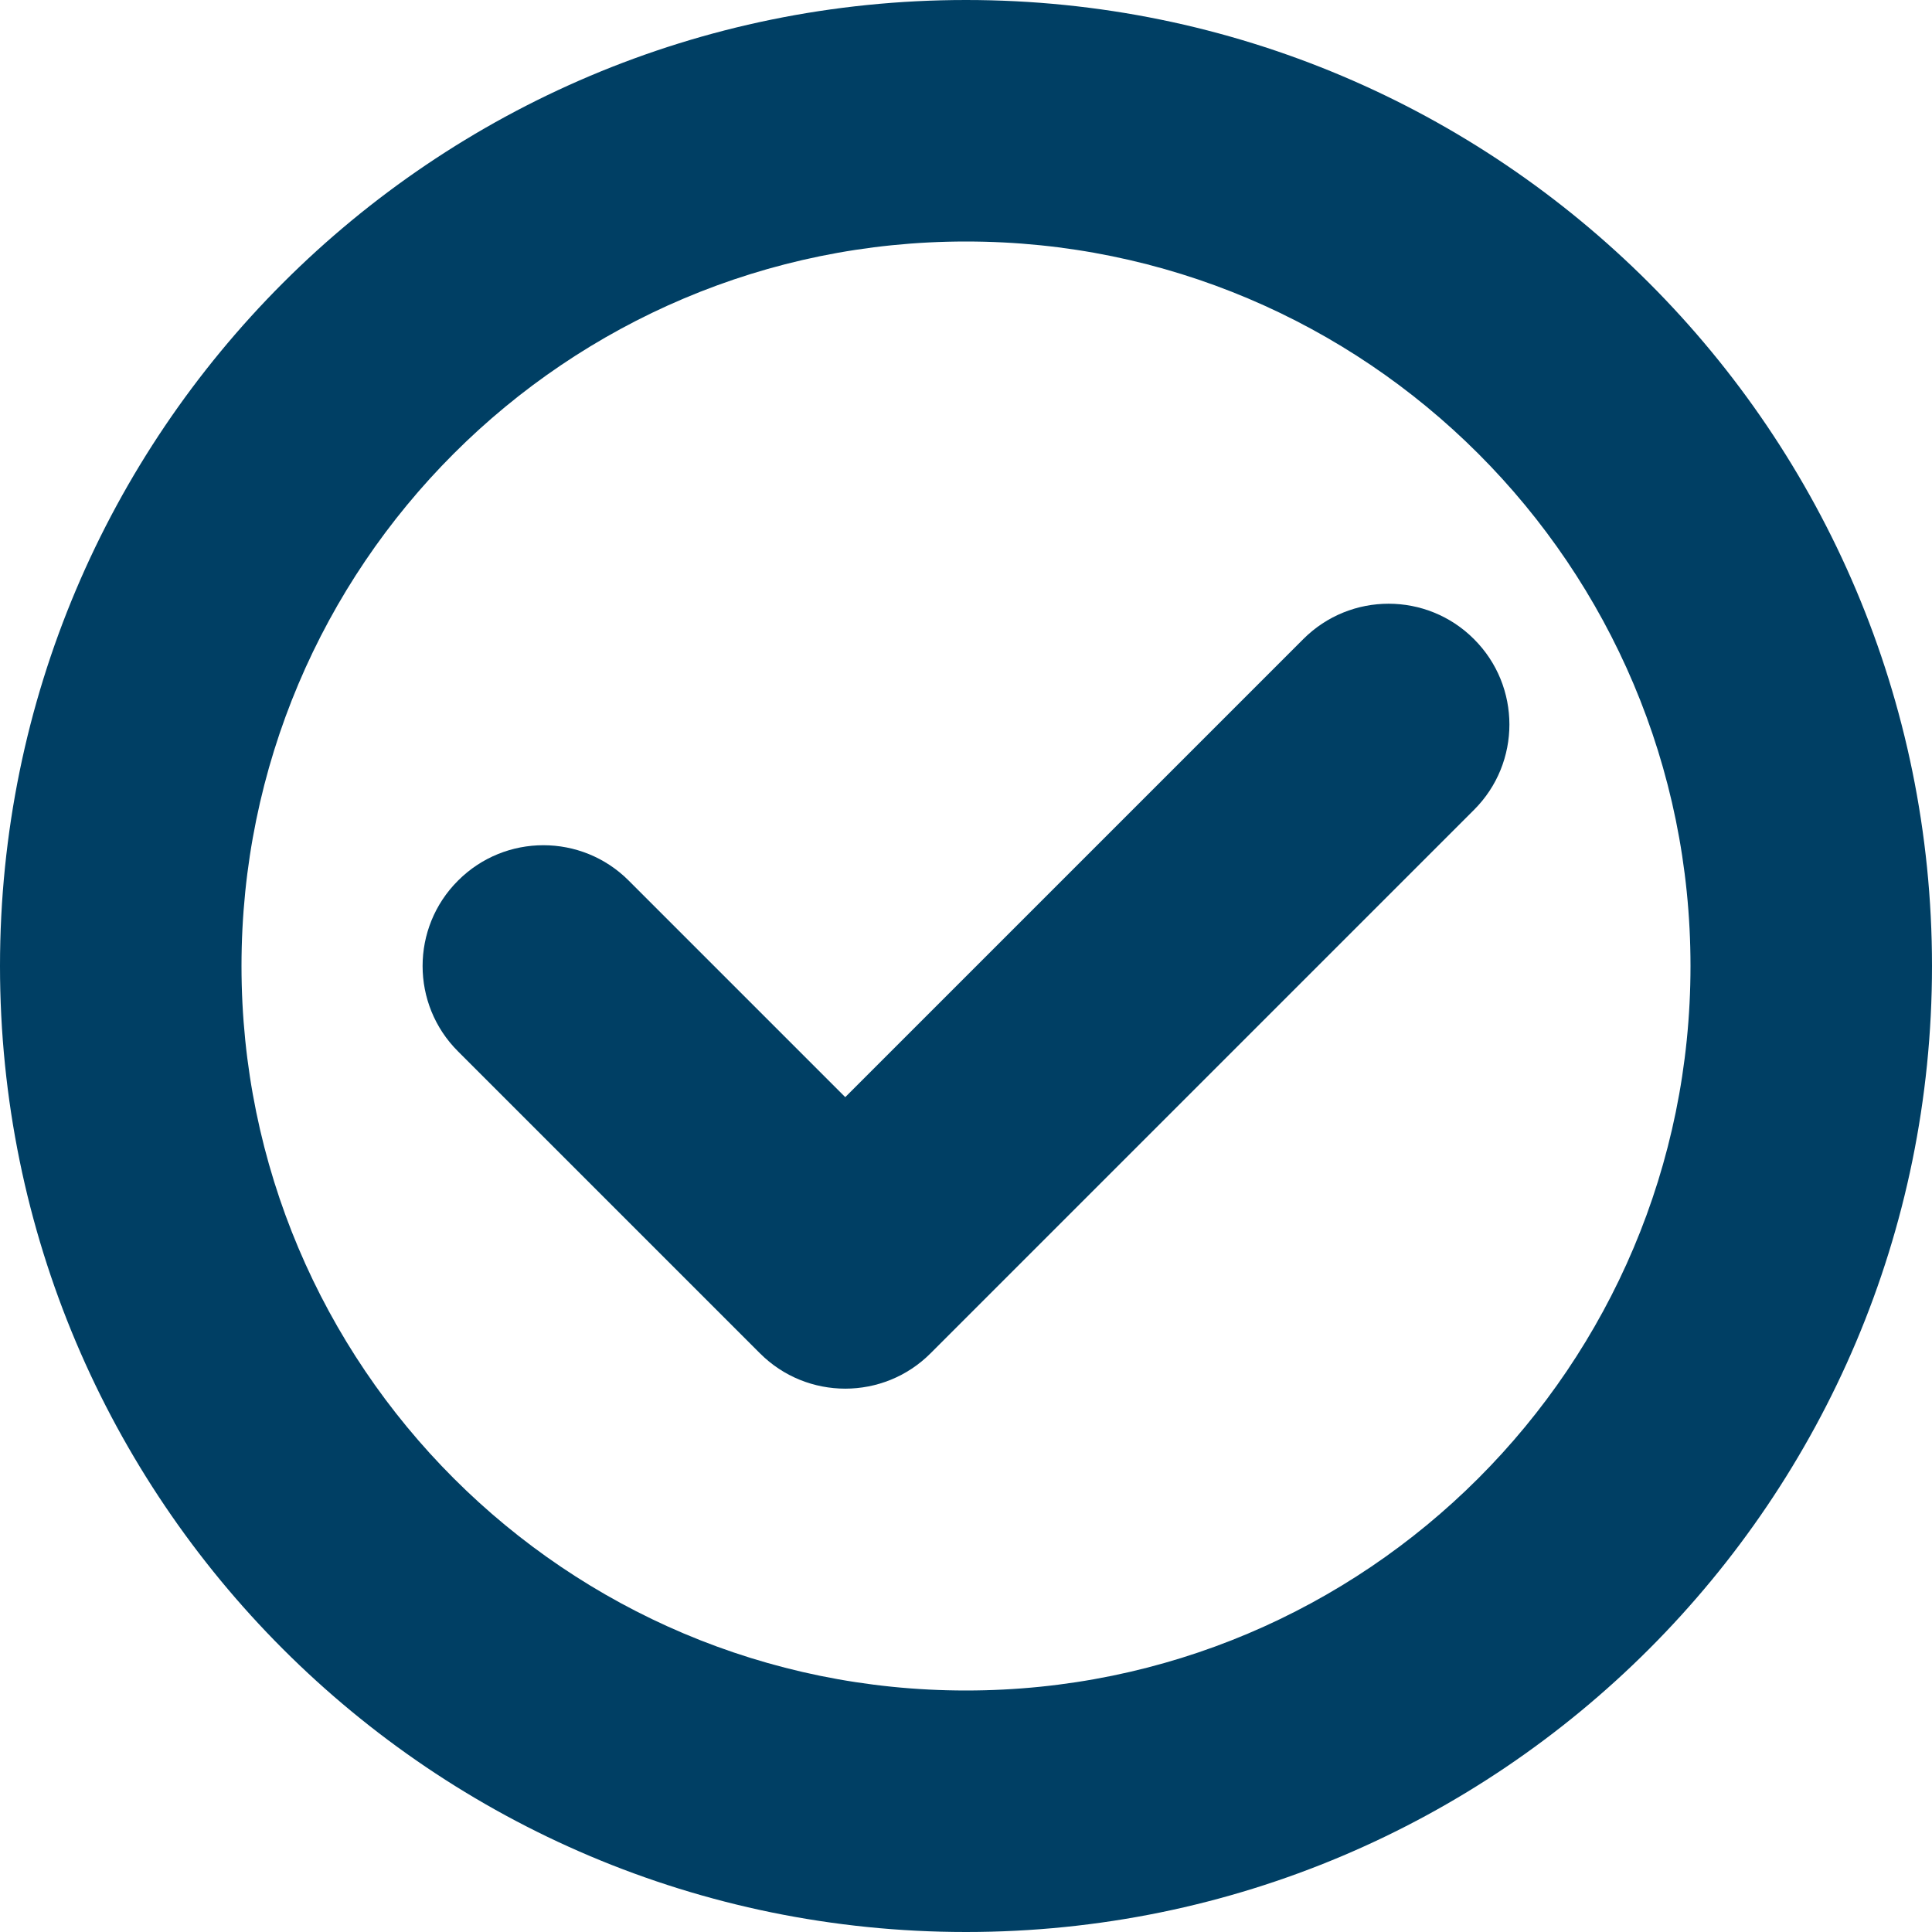 <svg width="16" height="16" viewBox="0 0 16 16" fill="none" xmlns="http://www.w3.org/2000/svg">
<path d="M12.207 6.707C12.598 6.317 12.598 5.683 12.207 5.293C11.817 4.902 11.183 4.902 10.793 5.293L7 9.086L5.207 7.293C4.817 6.902 4.183 6.902 3.793 7.293C3.402 7.683 3.402 8.317 3.793 8.707L6.293 11.207C6.683 11.598 7.317 11.598 7.707 11.207L12.207 6.707Z" fill="#003F64"/>
<path fill-rule="evenodd" clip-rule="evenodd" d="M8 0C3.582 0 0 3.582 0 8C0 12.418 3.582 16 8 16C12.418 16 16 12.418 16 8C16 3.582 12.418 0 8 0ZM2 8C2 4.686 4.686 2 8 2C11.314 2 14 4.686 14 8C14 11.314 11.314 14 8 14C4.686 14 2 11.314 2 8Z" fill="#003F64"/>
</svg>
